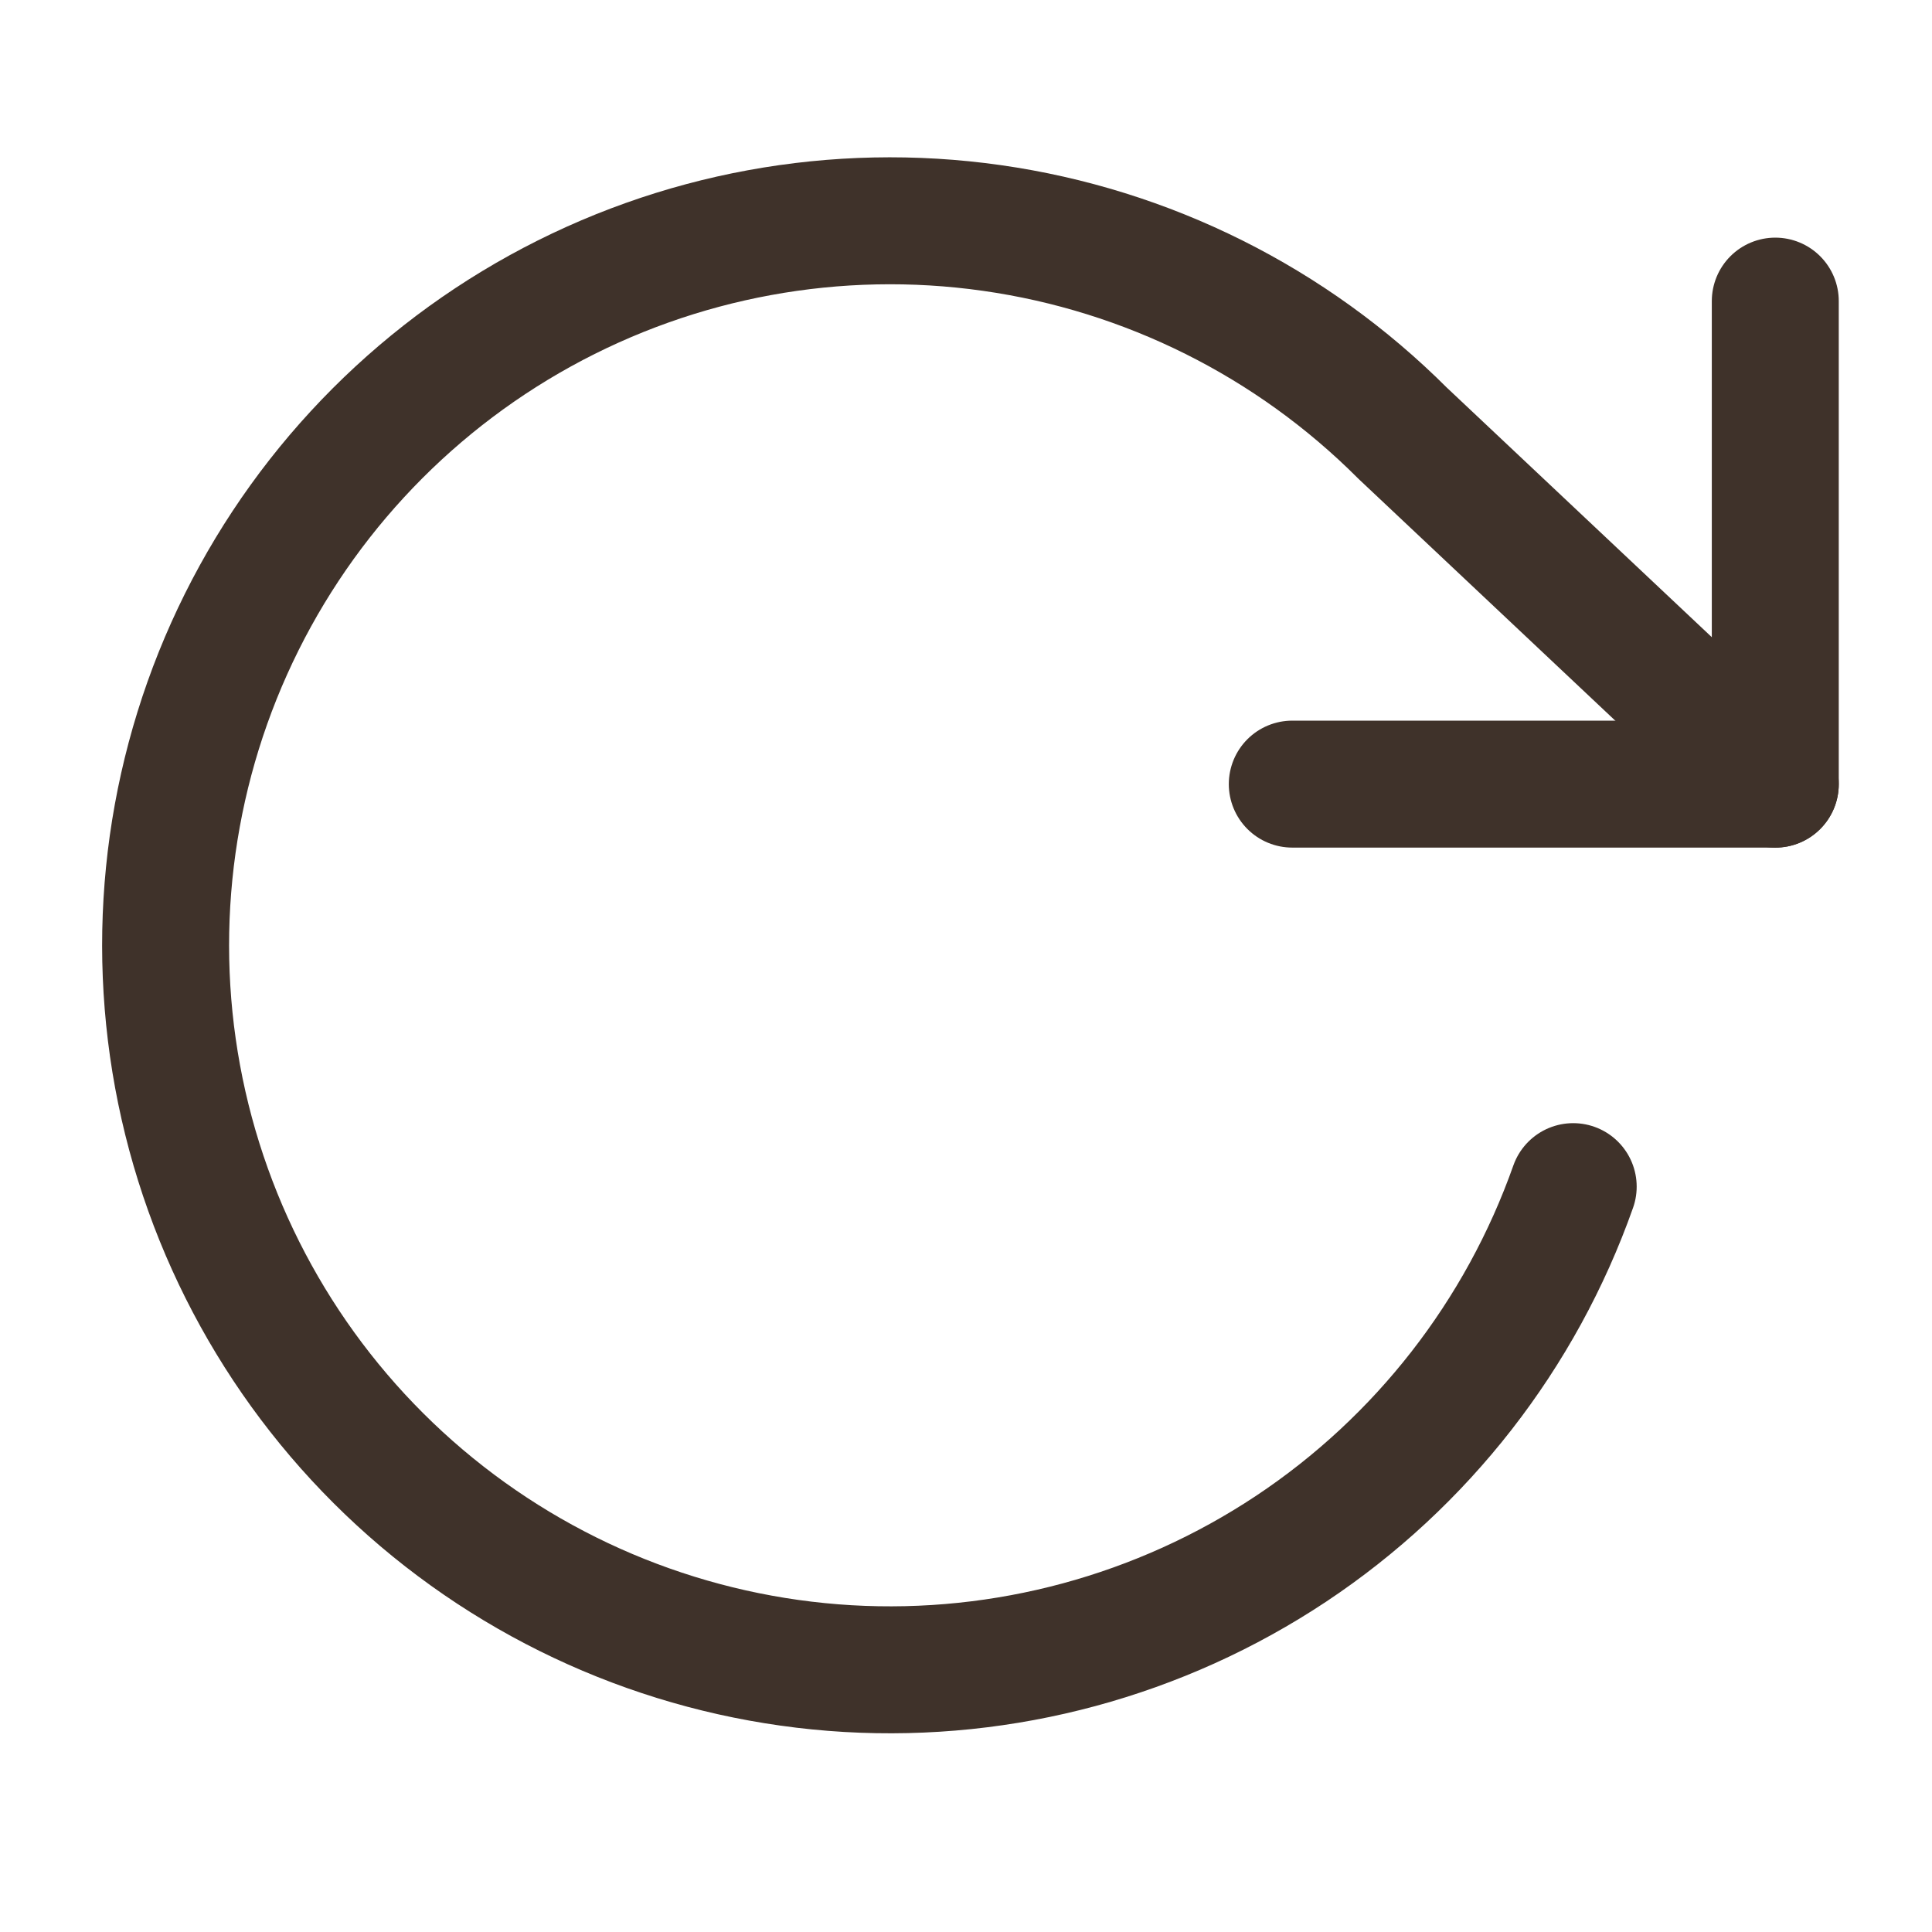 <svg width="35" height="35" viewBox="0 0 35 35" fill="none" xmlns="http://www.w3.org/2000/svg">
<path d="M32.161 5.455V14.205H23.411" stroke="#3F322A" stroke-width="2.3" stroke-linecap="round" stroke-linejoin="round"/>
<path d="M28.5 21.497C27.552 24.18 25.758 26.483 23.388 28.058C21.017 29.632 18.199 30.394 15.358 30.228C12.518 30.061 9.808 28.976 7.637 27.136C5.467 25.296 3.953 22.8 3.324 20.024C2.696 17.249 2.986 14.344 4.152 11.748C5.318 9.152 7.296 7.006 9.788 5.631C12.28 4.257 15.151 3.73 17.968 4.13C20.786 4.53 23.397 5.834 25.409 7.847L32.161 14.206" stroke="#3F322A" stroke-width="2.3" stroke-linecap="round" stroke-linejoin="round"/>
</svg>
